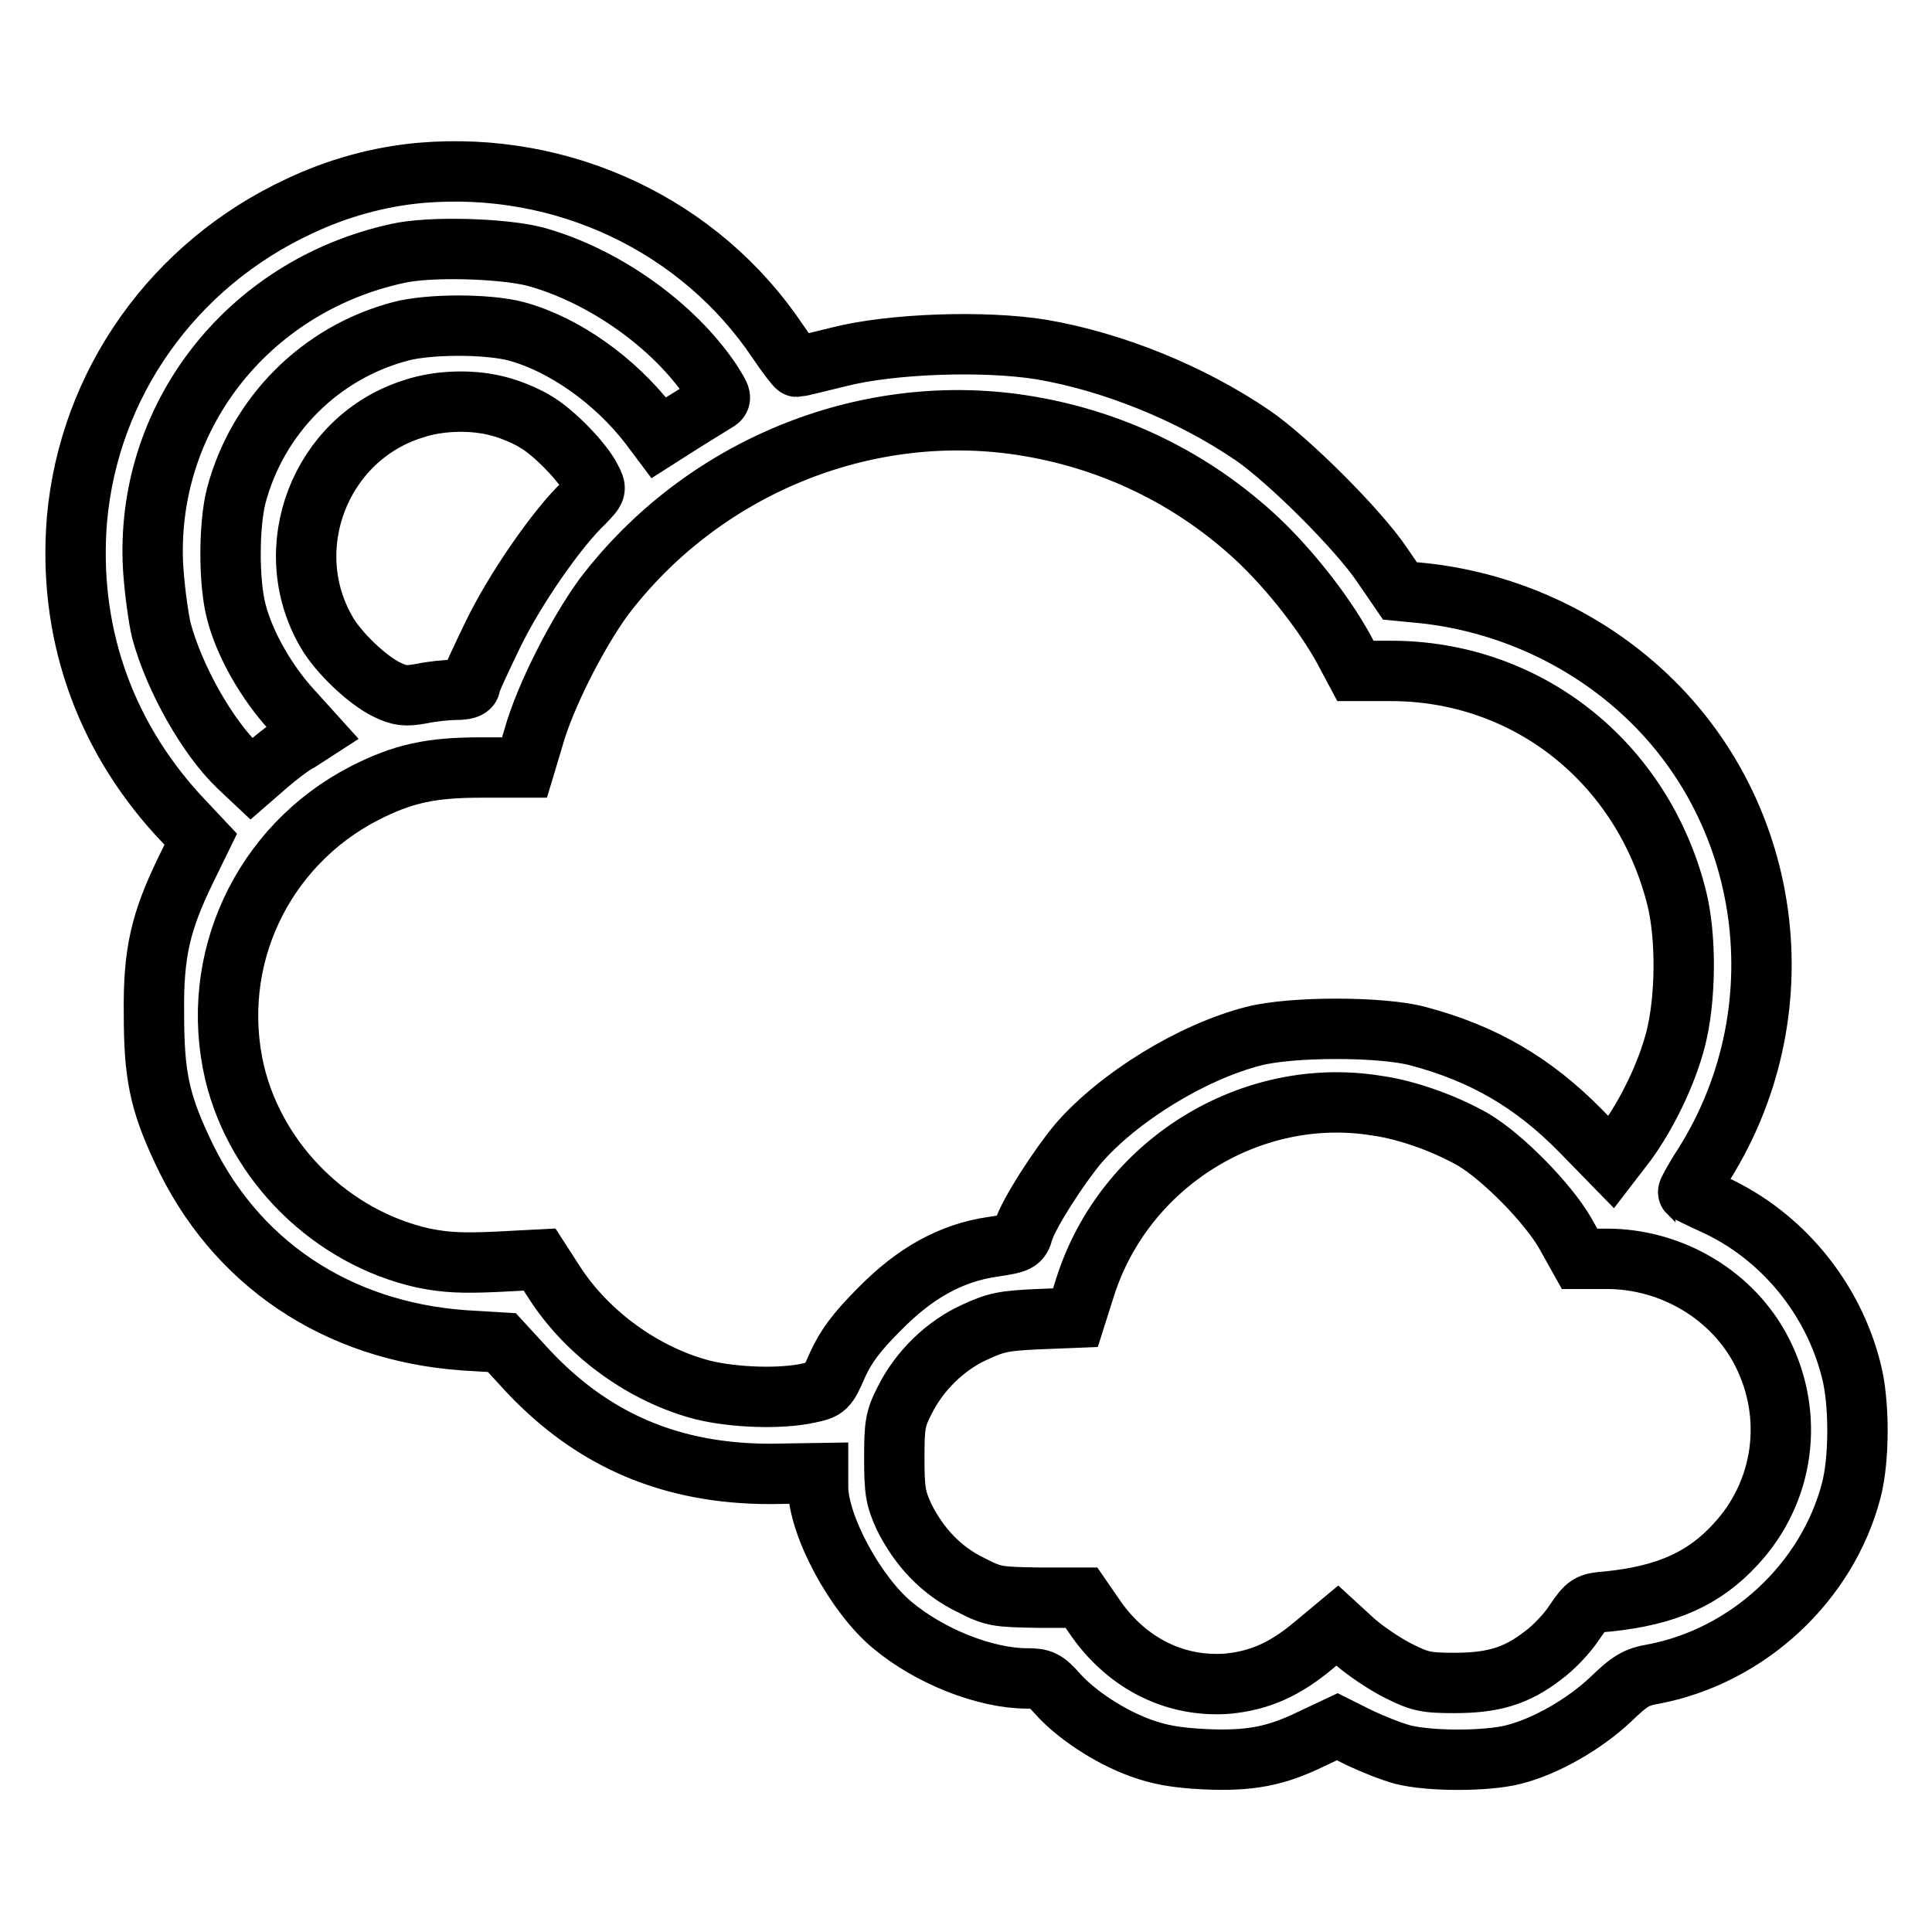 <?xml version="1.0" encoding="utf-8"?>
<!-- Svg Vector Icons : http://www.onlinewebfonts.com/icon -->
<!DOCTYPE svg PUBLIC "-//W3C//DTD SVG 1.1//EN" "http://www.w3.org/Graphics/SVG/1.1/DTD/svg11.dtd">
<svg version="1.1" xmlns="http://www.w3.org/2000/svg" xmlns:xlink="http://www.w3.org/1999/xlink" x="0px" y="0px" viewBox="0 0 256 256" enable-background="new 0 0 256 256" xml:space="preserve">
<g><g><g><path stroke-width="8" fill-opacity="0" stroke="#000000"  d="M55.8,22.9c-5.6,0.5-11,2-16.1,4.4c-16.8,7.8-27.9,23.6-29.5,41.5C9,83.4,13.6,97,23.5,107.9l3.1,3.3l-2,4.1c-3.3,6.8-4.3,10.9-4.2,19c0,8,0.7,11.6,3.7,18c6.9,15,20.5,24.1,37.4,25.3l5,0.3l3.4,3.7c8.7,9.3,19.1,13.7,32.2,13.7l6.3-0.1v1.8c0,5.1,4.9,14.2,9.8,18.3c5,4.2,12.4,7.1,17.9,7.1c1.9,0,2.4,0.2,4,2c2.5,2.8,6.9,5.7,11,7.2c2.5,0.9,4.6,1.3,8.4,1.5c6.1,0.3,9.6-0.4,14.3-2.7l3.4-1.6l3,1.5c1.7,0.8,4.2,1.8,5.7,2.2c3.6,0.9,11,0.9,14.6,0c4.4-1.1,9.5-4.1,12.9-7.3c2.6-2.5,3.4-3,5.8-3.4c12.4-2.4,22.9-12.1,26.1-24.3c1.1-4.2,1.1-11.7,0-15.9c-2.4-9.6-9.2-17.9-18.2-22c-1.8-0.8-3.3-1.6-3.4-1.6c-0.1-0.1,0.6-1.3,1.5-2.8c13.7-20.8,9.9-48.6-8.8-64.6c-7.8-6.7-17.6-10.9-27.8-12l-3.1-0.3l-2.4-3.5c-3.1-4.6-12.3-13.8-17.1-17.1c-8.2-5.6-18.6-9.8-28.1-11.4c-7.5-1.2-19.8-0.8-26.8,1c-2.8,0.7-5.3,1.3-5.5,1.3c-0.1,0-1.3-1.5-2.5-3.3C92.8,29.9,74.7,21.3,55.8,22.9z M70.9,34c9.1,2.5,18.4,9.1,23.4,16.6c1.3,2.1,1.4,2.2,0.5,2.7c-0.5,0.3-2.4,1.5-4.2,2.6l-3.3,2.1l-1.2-1.6c-4.6-6-11.4-10.8-17.7-12.5c-3.8-1-11.5-1-15.3,0c-10.7,2.8-19,11.2-21.8,21.8c-1,3.9-1,11.5,0,15.3c1.1,4.4,4.1,9.5,7.3,13l2.8,3.1l-1.7,1.1c-1,0.5-2.8,1.9-4.1,3l-2.3,2l-1.7-1.6c-4.1-3.9-8.5-11.7-10.2-18c-0.4-1.6-0.9-5.3-1.1-8.2C19.1,55.6,32.6,38,52.6,33.6C56.9,32.6,66.6,32.9,70.9,34z M66.3,53.9c1.5,0.4,3.6,1.3,4.7,2c2.4,1.4,6.2,5.3,7.3,7.5c0.8,1.5,0.7,1.5-0.9,3.2c-3.6,3.4-9.2,11.5-12.1,17.5c-1.6,3.3-3,6.3-3,6.7c0,0.4-0.7,0.6-1.9,0.6c-1,0-3.1,0.2-4.5,0.5c-2.2,0.4-2.9,0.3-4.6-0.5c-2.7-1.3-6.5-5-8-7.6c-6.5-11.1-0.9-25.7,11.4-29.6C58.2,53,62.8,52.9,66.3,53.9z M135.2,56.3c12,1.8,22.9,7.1,31.6,15.3c4.2,4,8.6,9.6,11.2,14.3l1.6,3h4.7c18,0,33.2,12,37.8,29.8c1.4,5.3,1.3,13.8-0.1,19.1c-1.2,4.6-3.8,9.9-6.5,13.6l-2,2.6l-4.1-4.2c-6.2-6.3-12.8-10.2-21.5-12.5c-4.8-1.3-16.8-1.3-21.8,0c-8.2,2.1-17.9,8.1-23.2,14.2c-2.6,3.1-6.6,9.3-7.3,11.6c-0.4,1.5-0.7,1.6-4,2.1c-5.6,0.8-10.4,3.5-15.1,8.3c-3,3-4.4,4.9-5.5,7.3c-1.4,3.2-1.5,3.3-3.9,3.8c-3.7,0.8-9.7,0.6-13.9-0.4c-7.8-2-15.3-7.4-19.7-14.2l-2-3.1l-5.8,0.3c-4.5,0.2-6.6,0.1-9.6-0.5c-12.1-2.7-22.1-12.5-25-24.5c-3.5-14.9,3.6-30.1,17.2-37.1c5.1-2.6,8.8-3.4,15.4-3.4h5.8l1.2-4c1.5-5.4,5.8-13.8,9.3-18.6C93,62,114.4,53.2,135.2,56.3z M182.4,146.5c4.3,0.6,9.3,2.5,12.8,4.5c3.9,2.3,9.9,8.4,12.2,12.4l1.9,3.4h3.6c8.7,0,16.8,4.9,20.6,12.4c4.3,8.5,2.9,18.5-3.5,25.4c-4.2,4.6-9.2,6.8-16.9,7.6c-2.6,0.2-2.8,0.3-4.5,2.8c-0.9,1.4-2.8,3.4-4.2,4.4c-3.5,2.7-6.6,3.6-11.7,3.6c-3.8,0-4.6-0.2-7.4-1.6c-1.8-0.9-4.3-2.6-5.7-3.8l-2.4-2.2l-3,2.5c-3.9,3.3-7.3,4.8-11.6,5.2c-6.8,0.5-13.1-2.6-17.3-8.5l-2-2.9l-5.7,0c-5.4-0.1-5.9-0.1-9-1.7c-3.9-1.9-6.8-5-8.8-9c-1.1-2.4-1.3-3.4-1.3-7.7c0-4.4,0.1-5.3,1.4-7.8c1.9-3.8,5.3-7.2,9.3-9c2.8-1.3,3.9-1.5,8.3-1.7l5-0.2l1.3-4.1C149,154.2,165.7,143.8,182.4,146.5z"/></g></g></g>
</svg>